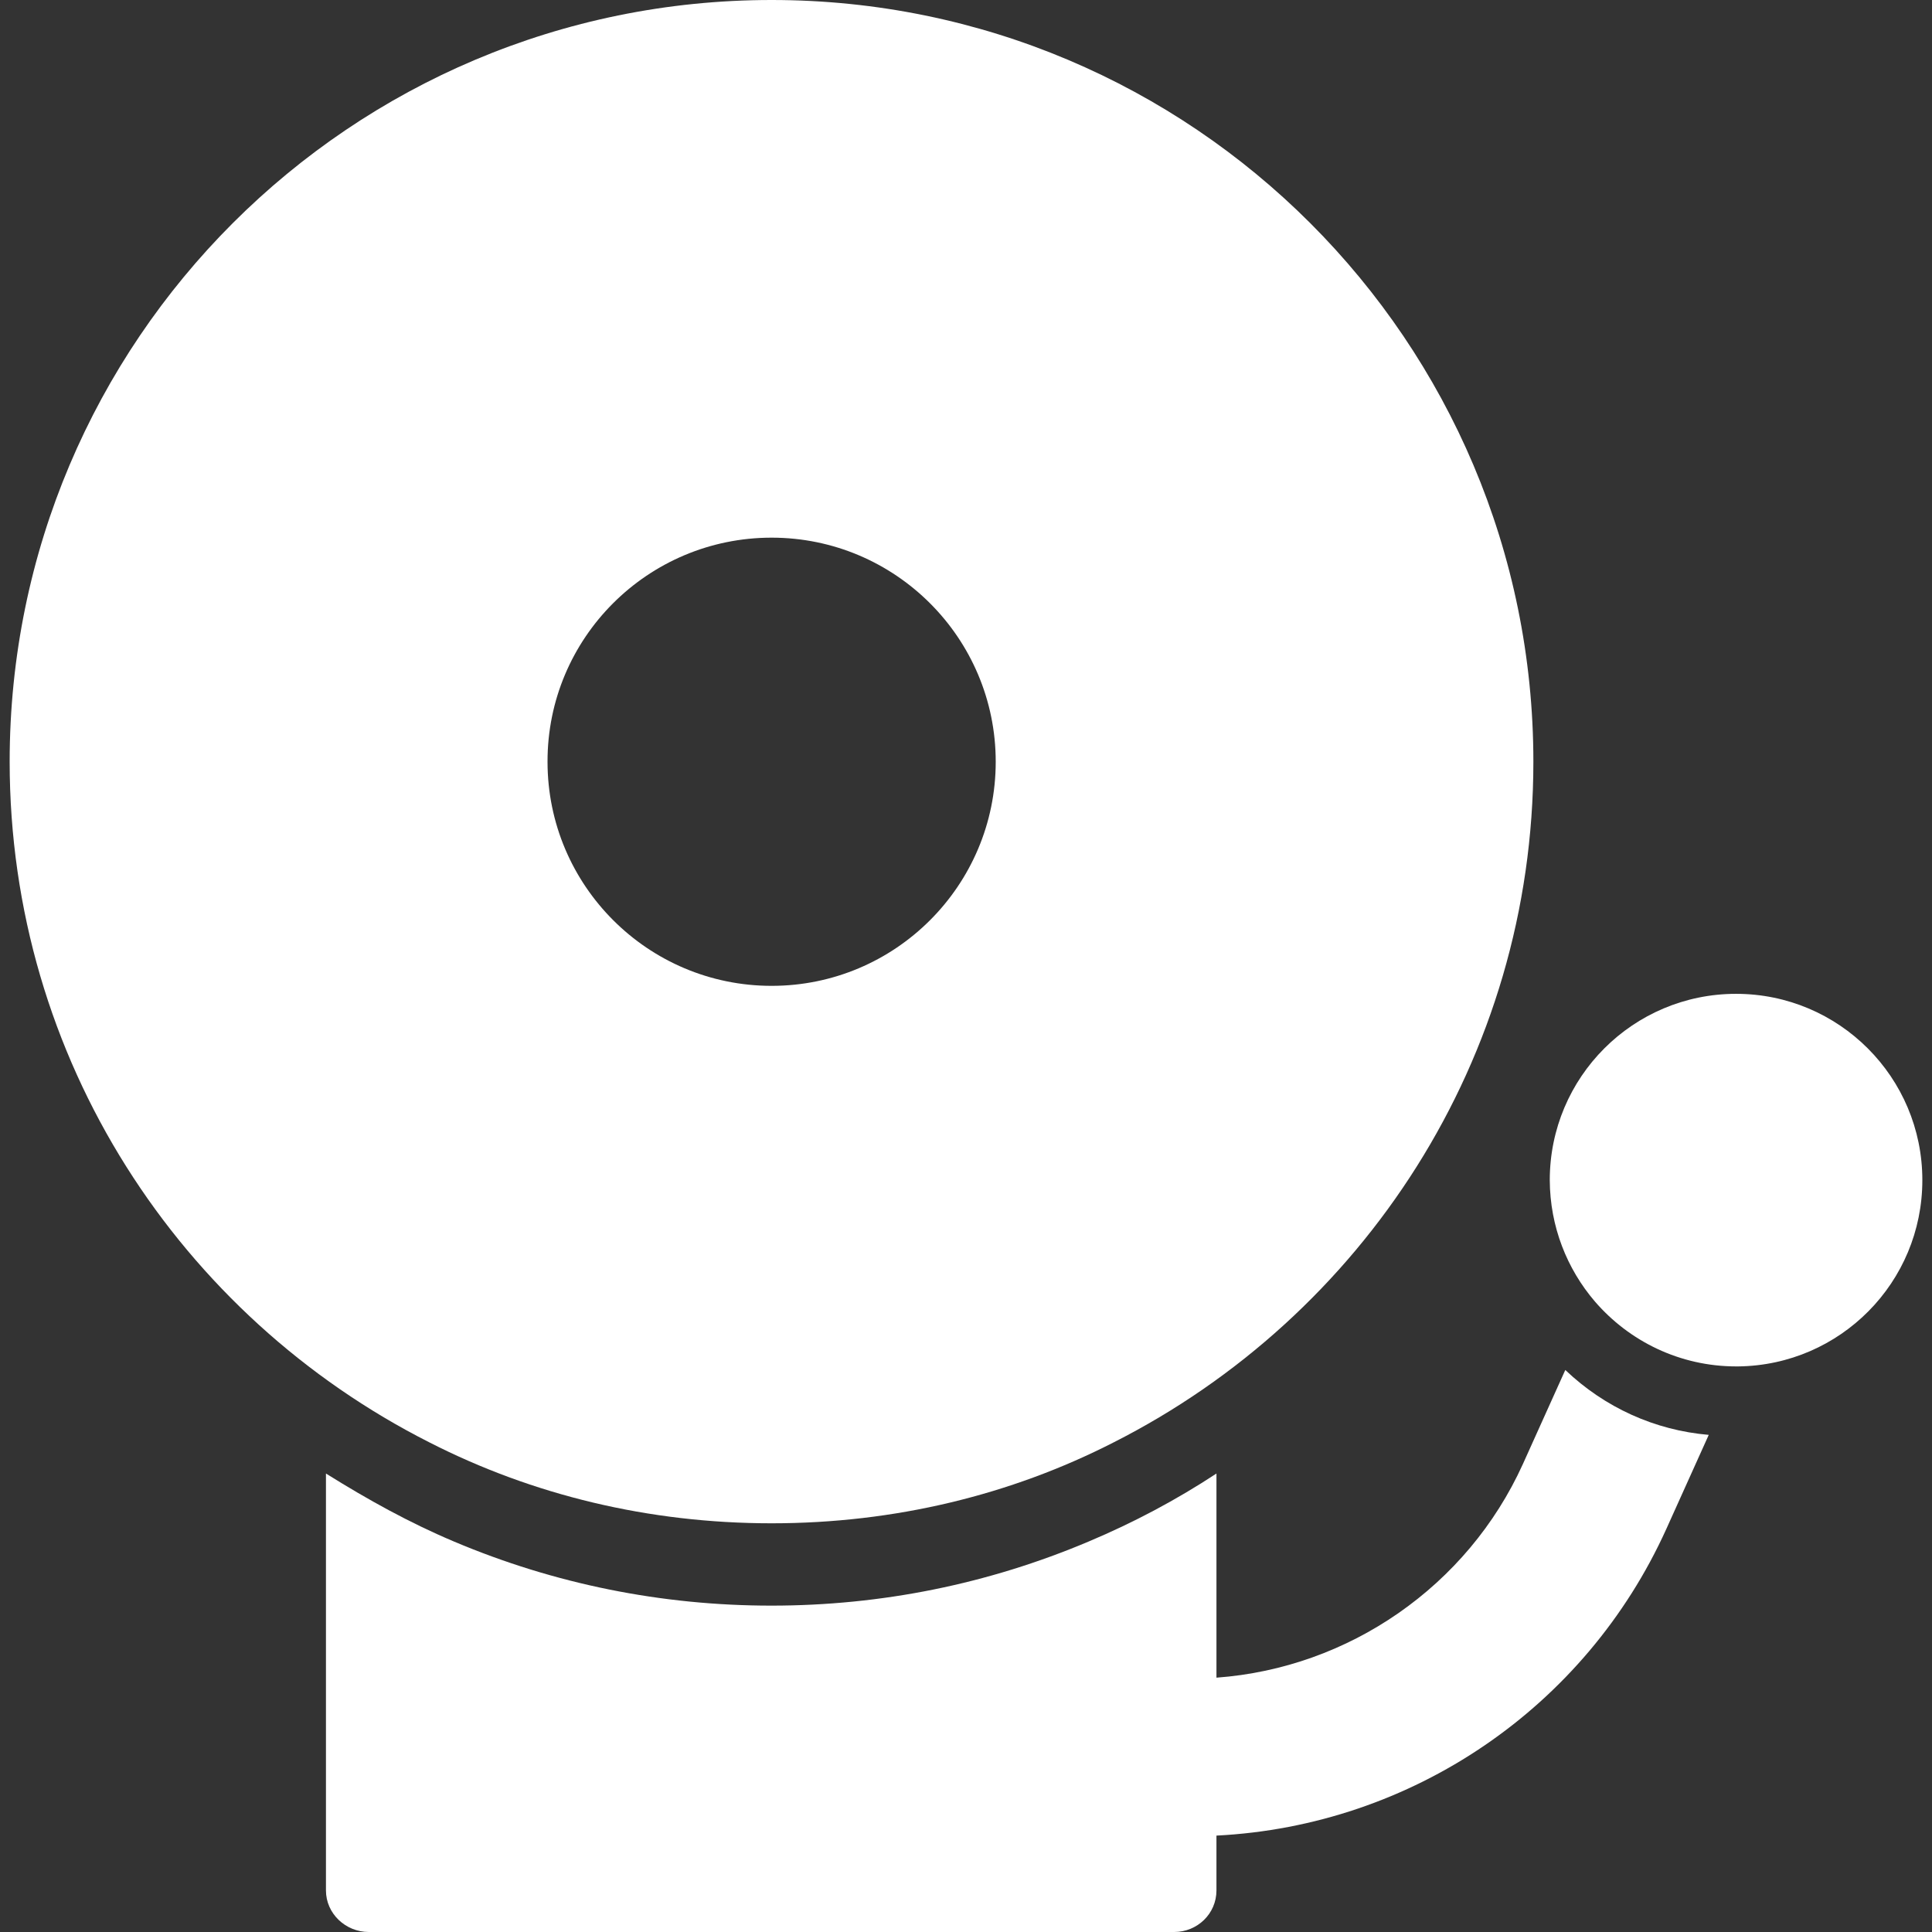 <?xml version="1.0" encoding="iso-8859-1"?>
<!-- Generator: Adobe Illustrator 16.0.0, SVG Export Plug-In . SVG Version: 6.00 Build 0)  -->
<!DOCTYPE svg PUBLIC "-//W3C//DTD SVG 1.1//EN" "http://www.w3.org/Graphics/SVG/1.1/DTD/svg11.dtd">
<svg version="1.1" id="Capa_1" xmlns="http://www.w3.org/2000/svg" xmlns:xlink="http://www.w3.org/1999/xlink" x="0px" y="0px"
	 width="919.899px" height="919.899px" viewBox="0 0 919.899 919.899" style="enable-background:new 0 0 919.899 919.899;"
	 xml:space="preserve">
<rect x="0" y="0" width="919.899" height="919.899" fill="#333333" stroke="none"/>
<g>
	<path fill="white" d="M518.299,734c-47.799,20.2-98.599,30.5-151,30.5c-52.3,0-103.3-10.3-151.1-30.5c-21.3-9-41-19.9-61-32.4v198.5
		c0,11,9.3,19.8,20.4,19.8h383.5c11,0,20.1-8.699,20.1-19.8V874c93-4.7,175.701-60.9,214.201-146l20.199-44.8
		c-25.699-2.2-49.5-13-68.301-30.9L725.1,697.1c-26.4,58.2-82.9,97.101-145.9,101.7v-97.2C560.2,714.1,539.7,725,518.299,734z"/>
	<path fill="white" d="M204.5,686.8c49,25,104.3,38.5,162.9,38.5c58.6,0,113.899-13.5,162.799-38.5c118.5-60,199.9-182.4,199.9-324.1
		C730.1,162.4,567.7,0,367.4,0C167.1,0,4.6,162.3,4.6,362.6C4.6,504.399,85.9,626.8,204.5,686.8z M367.4,256
		c58.899,0,106.7,47.8,106.7,106.7c0,58.899-47.8,106.699-106.7,106.699c-58.9,0-106.7-47.8-106.7-106.699
		C260.601,303.8,308.4,256,367.4,256z"/>
	<path fill="white" d="M759.401,619.7C775.7,638.6,799.799,650.6,826.7,650.6c0.4,0,0.701,0,1,0c48.5-0.6,87.6-40,87.6-88.7
		c0-49-39.699-88.699-88.699-88.699s-88.699,39.699-88.699,88.699C738,584,746.1,604.2,759.401,619.7z"/>
</g>
<g>
</g>
<g>
</g>
<g>
</g>
<g>
</g>
<g>
</g>
<g>
</g>
<g>
</g>
<g>
</g>
<g>
</g>
<g>
</g>
<g>
</g>
<g>
</g>
<g>
</g>
<g>
</g>
<g>
</g>
</svg>
